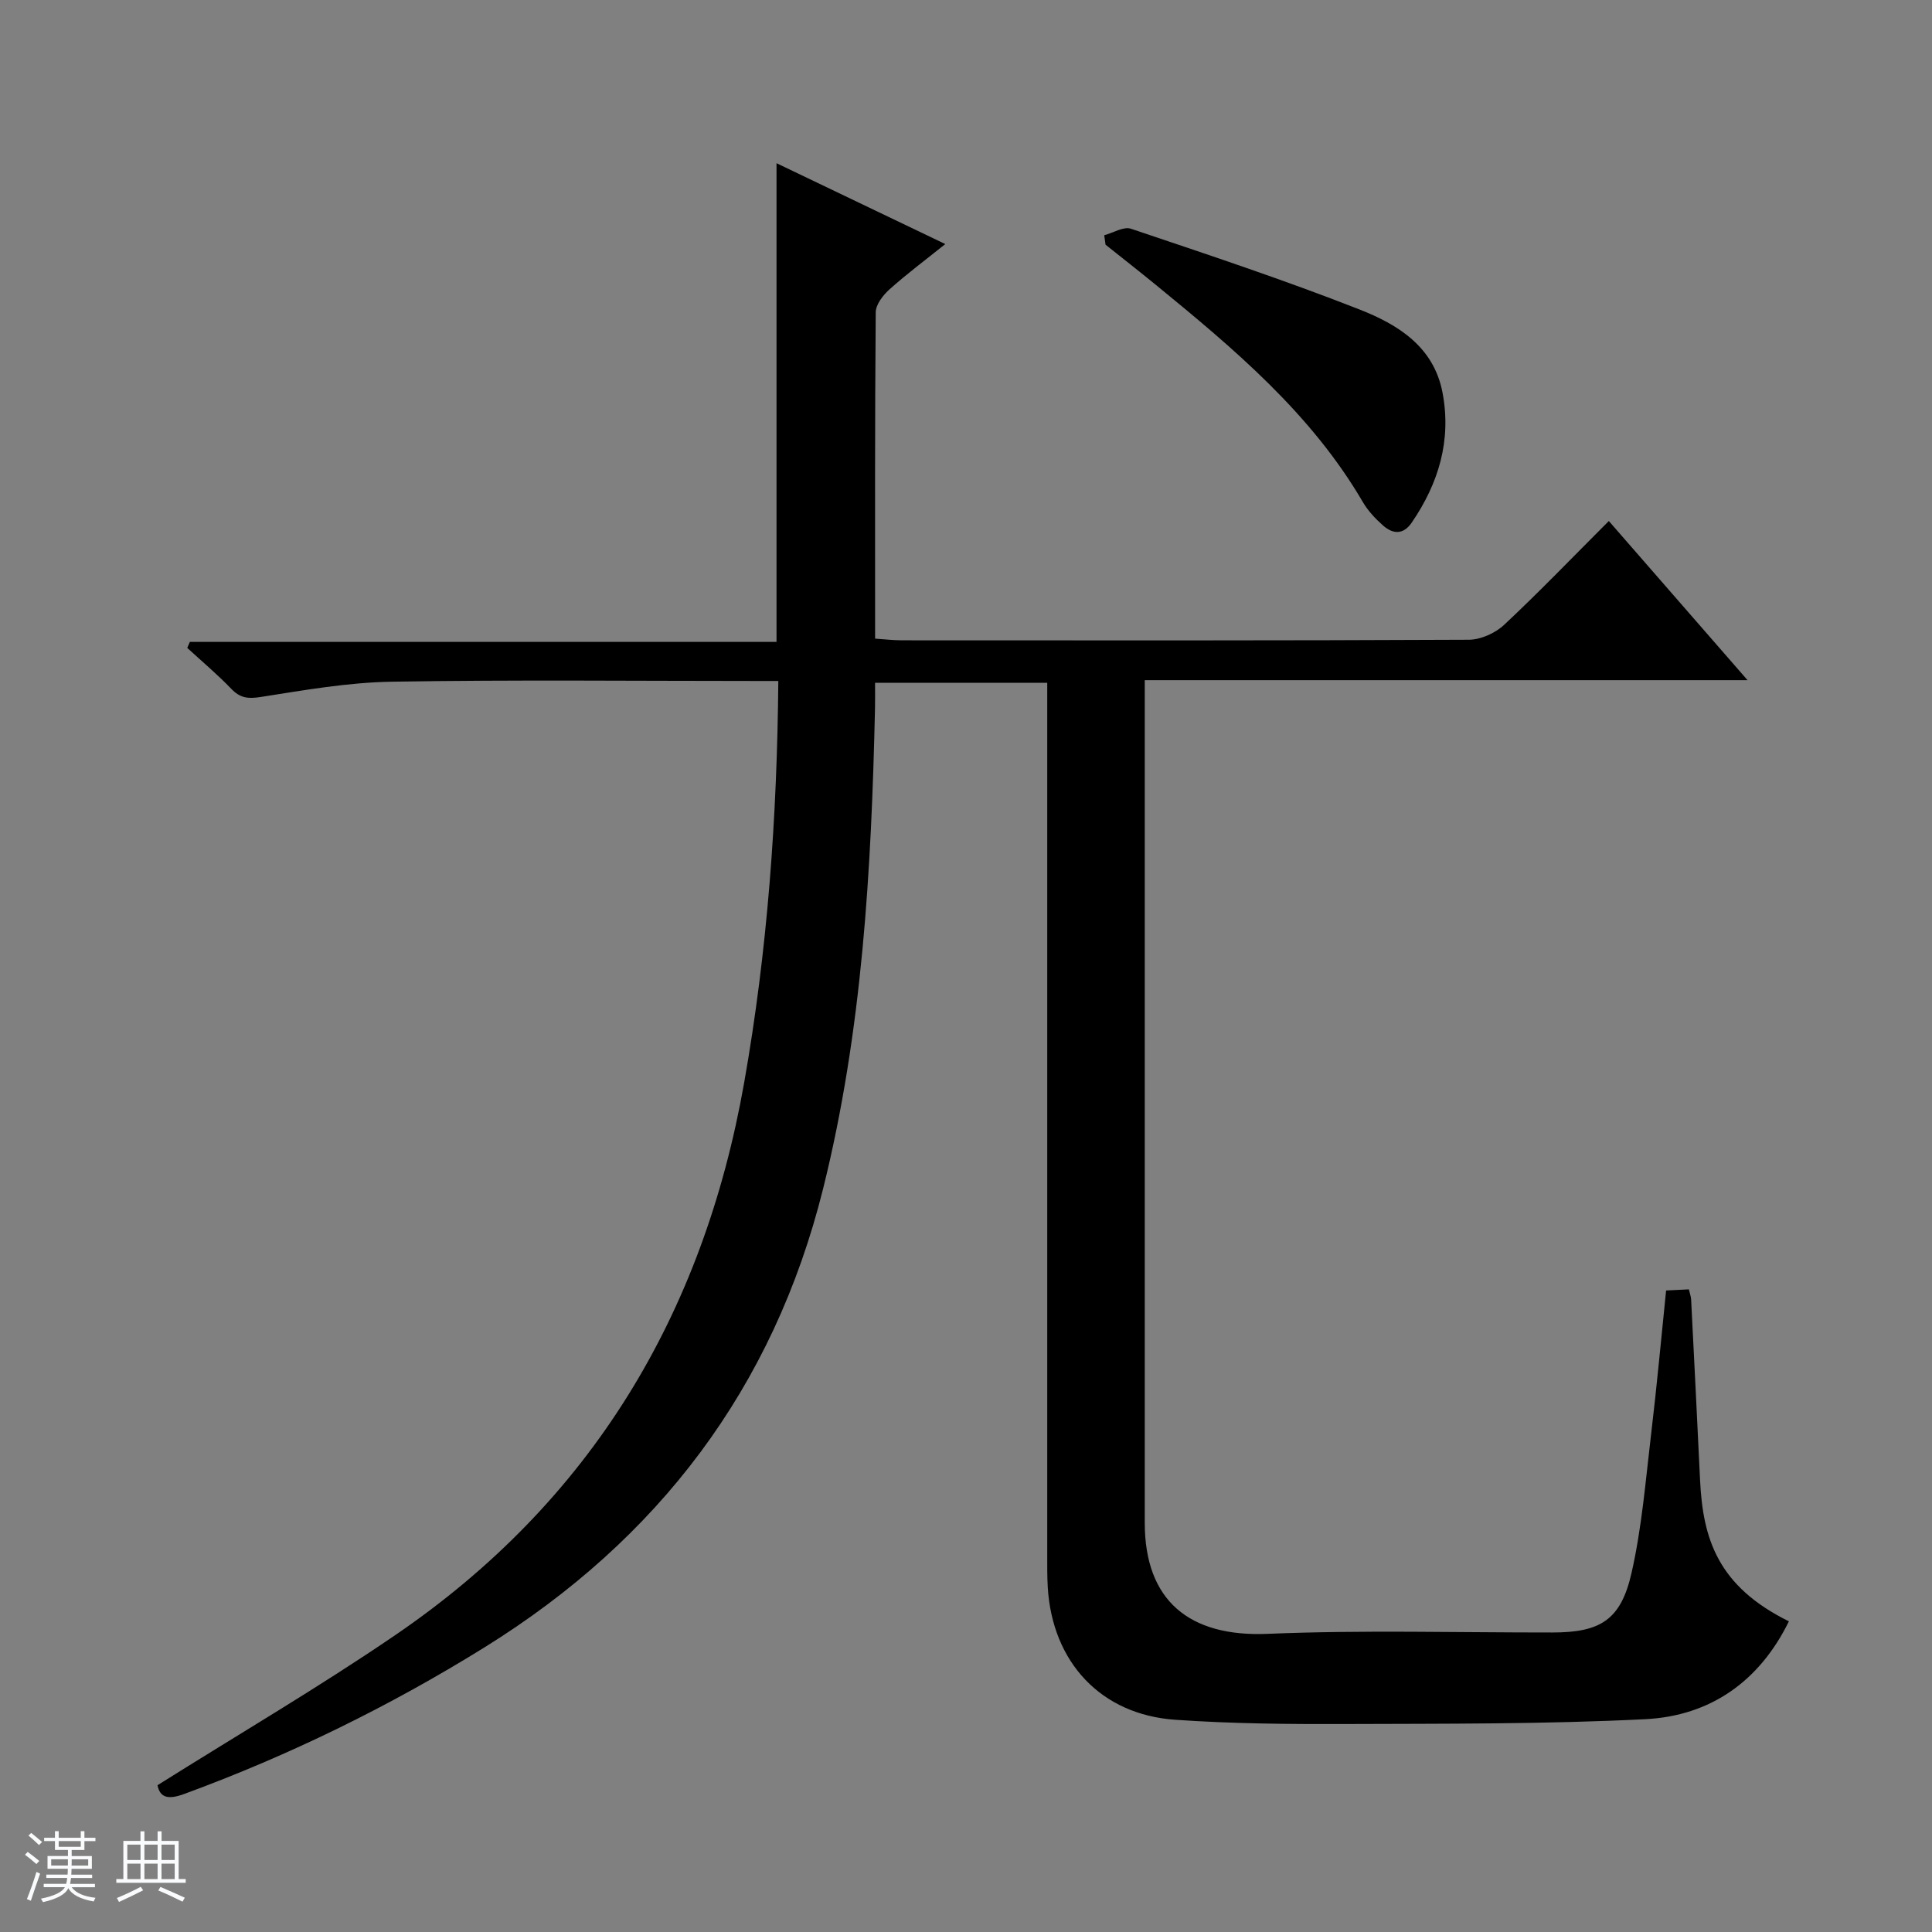 <svg enable-background="new 0 0 400 400" viewBox="0 0 400 400" xmlns="http://www.w3.org/2000/svg"><rect x="0" y="0" width="400" height="400" fill="#808080" stroke="none"/><path d="m5.17 384 .56-.58c.85.61 1.65 1.24 2.4 1.87l-.59.64c-.84-.73-1.63-1.38-2.37-1.93m1.22 9.53-.82-.34c.71-1.76 1.37-3.64 1.98-5.63.24.13.5.25.76.36-.6 1.67-1.24 3.54-1.92 5.61m-.5-13.5.57-.54c.56.44 1.31 1.06 2.26 1.87l-.64.64c-.68-.66-1.41-1.32-2.19-1.97m3.25.46h2.24v-1.36h.77v1.36h4.57v-1.36h.76v1.36h2.28v.69h-2.28v1.84h-2.64v1.26h4.18v2.64h-4.21c0 .45-.02.86-.05 1.21h4.32v.69h-4.38c-.04.34-.1.75-.19 1.22h5.15v.69h-4.82c.87 1.19 2.51 1.92 4.93 2.19-.17.31-.3.57-.37.76-2.77-.49-4.52-1.41-5.26-2.76-.56 1.26-2.3 2.23-5.24 2.9-.12-.24-.26-.48-.43-.72 2.73-.55 4.38-1.34 4.96-2.38h-4.38v-.69h4.65c.1-.38.17-.79.21-1.22h-4.32v-.69h4.4c.03-.34.05-.75.05-1.21h-4.2v-2.64h4.23v-1.26h-2.69v-1.84h-2.24zm1.46 4.46v1.29h3.45c.01-.4.02-.57.01-.53v-.32-.45h-3.46zm1.55-2.59h4.57v-1.19h-4.57zm6.11 2.59h-3.42v.77c-.01.19-.01.37-.02.53h3.44z" fill="#fafbfc"/><path d="m32.63 379.16h.82v1.98h3.54v7.89h1.46v.78h-14.37v-.78h1.46v-7.89h3.54v-1.98h.82v1.98h2.73zm-3.49 11.48.5.73c-1.61.82-3.28 1.63-5 2.41-.13-.27-.28-.55-.44-.82 1.75-.72 3.4-1.49 4.94-2.32m-2.78-5.55h2.73v-3.18h-2.73zm0 3.95h2.73v-3.2h-2.73zm3.54-3.95h2.73v-3.18h-2.73zm0 3.95h2.73v-3.2h-2.73zm7.89 4.68c-1.84-.92-3.51-1.7-5.02-2.32l.45-.73c1.89.8 3.57 1.55 5.04 2.23zm-1.62-11.81h-2.73v3.18h2.73zm-2.73 7.13h2.73v-3.2h-2.73v3.19z" fill="#fafbfc"/><g fill="#000001"><path d="m32.61 369.61c16.67-10.48 33.31-20.22 49.21-31.07 40.5-27.62 63.76-66.31 72.25-114.38 4.84-27.39 6.83-54.96 7.07-83.17-1.48 0-2.78 0-4.07 0-25.33 0-50.66-.27-75.98.15-9.07.15-18.16 1.76-27.16 3.17-2.63.41-4.23.2-6.05-1.7-2.87-2.99-6.06-5.66-9.11-8.47.18-.41.36-.83.54-1.24h121.46c0-33.34 0-65.98 0-99.11 11.33 5.43 22.79 10.92 34.94 16.74-4.15 3.33-8 6.2-11.55 9.38-1.34 1.2-2.84 3.14-2.85 4.75-.19 22.32-.13 44.64-.13 67.56 1.96.13 3.7.34 5.45.35 39.16.02 78.32.07 117.47-.12 2.47-.01 5.47-1.36 7.3-3.07 7.28-6.81 14.19-14.01 21.69-21.51 9.51 10.91 18.75 21.52 28.72 32.95-42.05 0-83.18 0-124.8 0v5.49c0 56.32-.01 112.64 0 168.96 0 16.13 9.22 23.68 25.44 23 19.63-.82 39.31-.26 58.97-.28 9.88-.01 14.15-2.55 16.37-12.32 2.16-9.5 2.93-19.33 4.09-29.04s2.04-19.45 3.07-29.45c1.72-.08 3.14-.15 4.71-.23.2.86.44 1.48.47 2.11.63 12.45 1.26 24.91 1.85 37.37.58 12.15 3.64 21.96 18.39 29.25-6.1 12.44-16.27 19.58-29.73 20.26-20.76 1.04-41.59.92-62.39 1-11.64.04-23.31-.07-34.92-.88-15.38-1.06-25.46-11.89-26.4-27.41-.14-2.33-.11-4.66-.11-7-.01-57.99 0-115.97 0-173.96 0-1.98 0-3.96 0-6.32-11.87 0-23.42 0-35.65 0 0 1.76.03 3.53-.01 5.3-.75 33.44-2.62 66.78-10.74 99.42-10.28 41.29-34.13 72.64-70.11 94.98-19.69 12.22-40.4 22.36-62.17 30.35-3.25 1.2-5.01.83-5.53-1.81z"/><path d="m228.62 48.7c1.86-.49 4.02-1.86 5.54-1.34 15.85 5.34 31.74 10.6 47.3 16.71 7.88 3.09 15.39 7.65 17.2 17.23 1.87 9.87-.8 18.74-6.37 26.89-1.75 2.56-3.89 2.41-5.92.63-1.6-1.41-3.14-3.05-4.21-4.88-10.72-18.35-26.65-31.7-42.77-44.89-3.47-2.84-7-5.6-10.5-8.39-.09-.66-.18-1.31-.27-1.96z"/></g></svg>